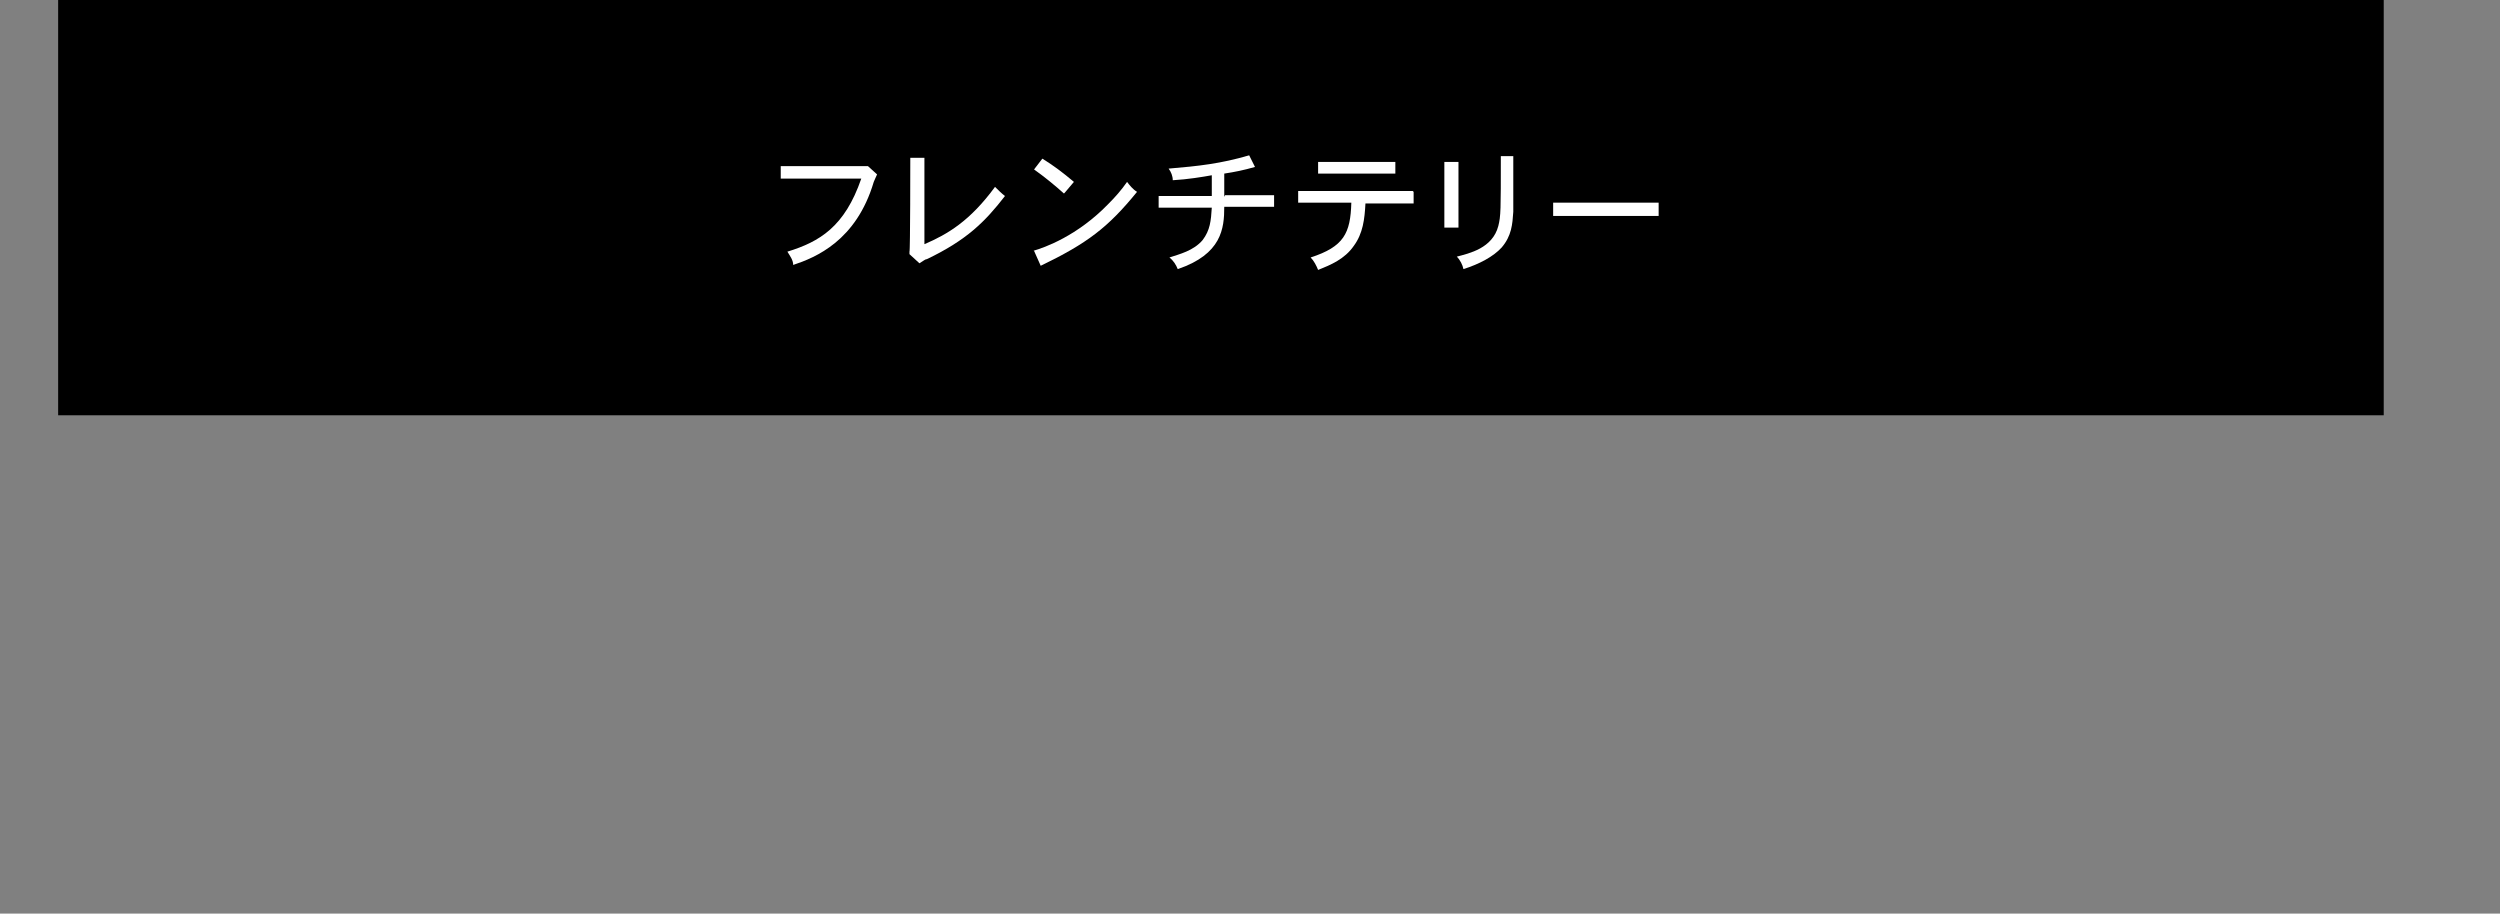 <?xml version="1.0" encoding="UTF-8"?>
<svg id="_レイヤー_1" data-name="レイヤー 1" xmlns="http://www.w3.org/2000/svg" width="301" height="110" version="1.1" viewBox="0 0 301 110">
  <rect x="0" y="0" width="301" height="110" fill="#808080" stroke="none"/>
  <defs>
    <style>
      .cls-1 {
        fill: none;
      }

      .cls-1, .cls-2, .cls-3 {
        stroke-width: 0px;
      }

      .cls-2 {
        fill: #000;
      }

      .cls-3 {
        fill: #fff;
      }
    </style>
  </defs>
  <rect id="base" class="cls-1" width="301" height="110"/>
  <g>
    <path class="cls-2" d="M287,0H7v50h280V0h0Z"/>
    <g>
      <path class="cls-3" d="M104.5,20l1.1,1c-.2.4-.3.7-.4.9-2.1,7.1-7,9.1-9.7,10,0-.6-.4-1.1-.7-1.6,3.9-1.2,6.9-3,8.9-8.8h-9.7v-1.5h10.6Z"/>
      <path class="cls-3" d="M111.3,19.1v10.3c2.8-1.2,5.5-2.8,8.5-6.9.4.4.8.8,1.2,1.1-2.4,3.1-4.6,5.3-9.4,7.6-.2,0-.4.2-.9.5l-1.2-1.1v-.3c.1,0,.1-11.3.1-11.3h1.7Z"/>
      <path class="cls-3" d="M124.4,30.2c1.4-.4,5.3-1.8,9-5.6.9-.9,1.6-1.7,2.3-2.7.3.4.7.9,1.2,1.2-3.5,4.3-6,6.2-11.6,8.9l-.8-1.8ZM128.1,23.3c-1-.9-2.2-1.9-3.6-2.9l1-1.3c1.3.8,2.5,1.7,3.8,2.8l-1.1,1.3Z"/>
      <path class="cls-3" d="M147.5,23.5h5.9v1.4h-6c0,2.6-.3,5.7-5.6,7.5-.2-.5-.5-1-1-1.4,1.2-.4,2.9-.8,4-2.1.9-1.2,1-2.3,1.1-3.9h-6.4v-1.4h6.4v-2.5c-1.1.2-2.9.5-4.7.6,0-.5-.2-1-.5-1.4,3.6-.3,6.3-.6,9.7-1.6l.7,1.4c-1.4.4-2.4.6-3.7.8v2.8Z"/>
      <path class="cls-3" d="M170.2,23.1v1.4h-5.8c-.1,1.9-.3,3.6-1.4,5.1-1.1,1.6-2.8,2.3-4.3,2.9-.2-.5-.5-1.1-.9-1.5,4-1.3,4.8-2.9,4.9-6.6h-6.4v-1.4h13.8ZM168,19.5v1.4h-9.3v-1.4h9.3Z"/>
      <path class="cls-3" d="M175.6,19.5v7.9h-1.7v-7.9h1.7ZM182.2,18.8c0,5.4,0,5.8,0,6.7-.1,1.5-.2,2.9-1.4,4.3-1,1.1-2.7,2-4.6,2.6-.1-.5-.4-1.1-.8-1.5,1.5-.4,4.3-1,5-3.7.3-1.2.3-1.9.3-8.4h1.6Z"/>
      <path class="cls-3" d="M199.7,24.4v1.6h-12.7v-1.6h12.7Z"/>
    </g>
  </g>
</svg>